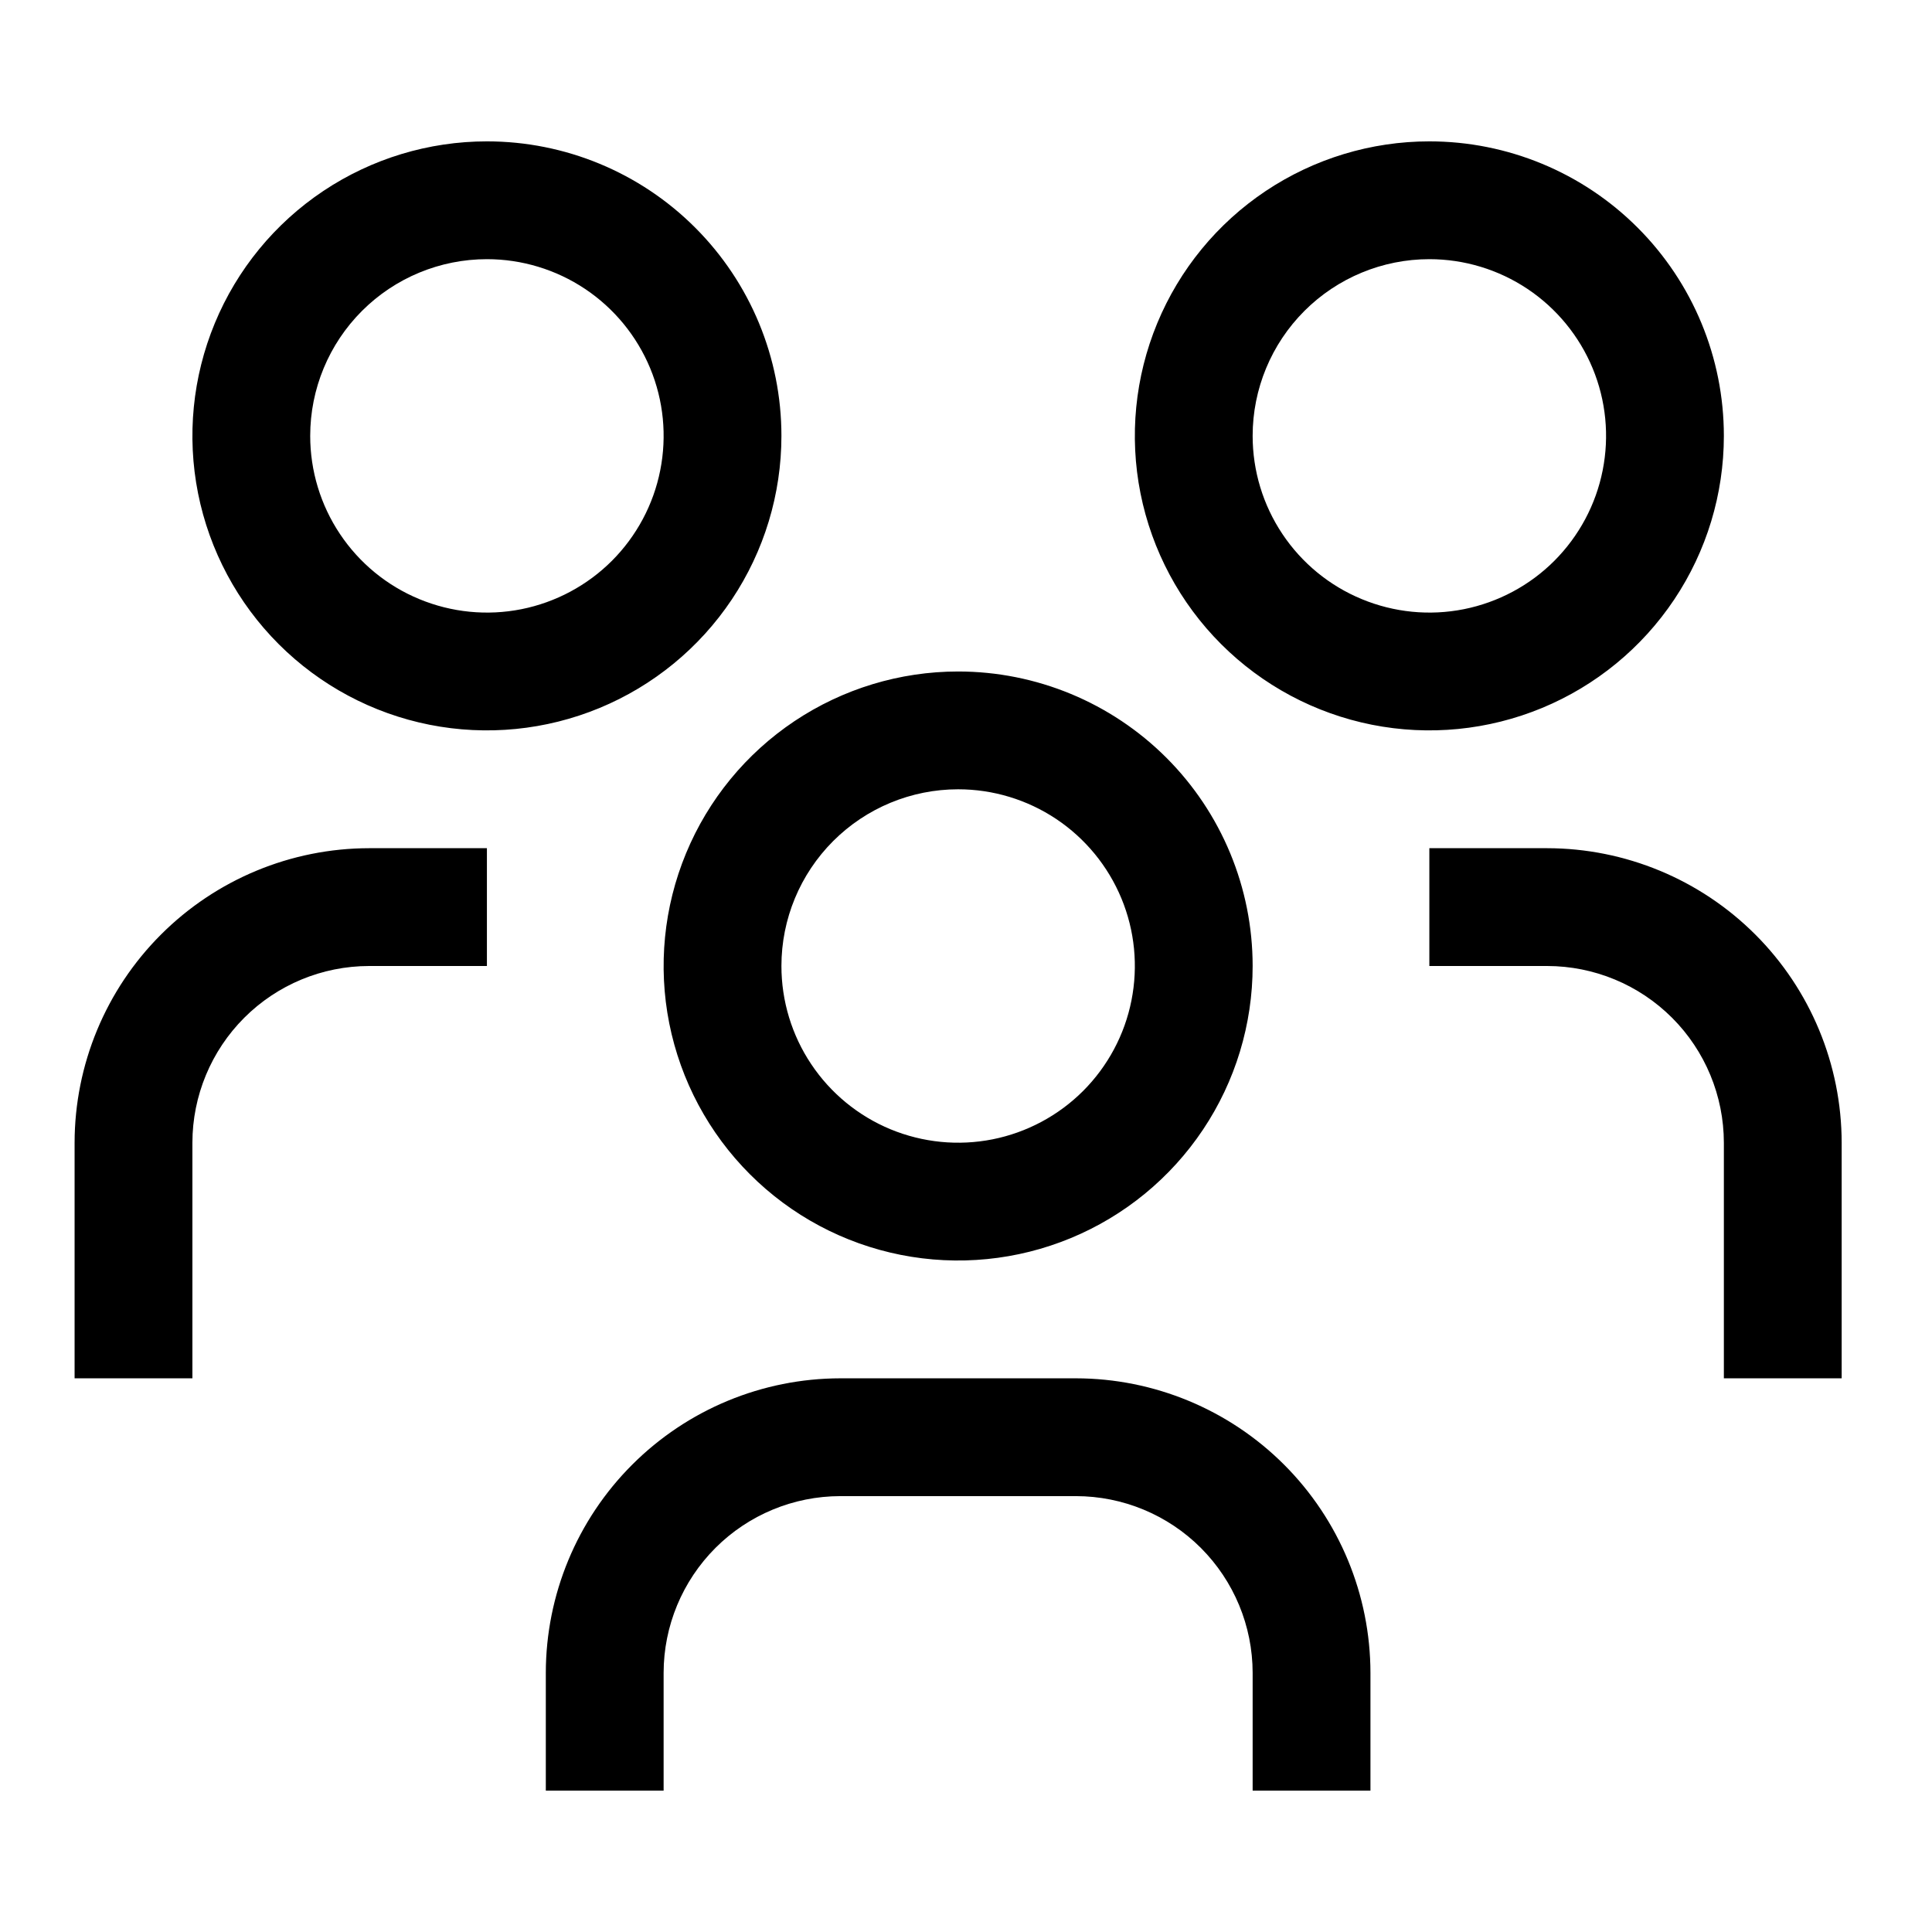 <svg width="41" height="41" viewBox="0 0 41 41" fill="none" xmlns="http://www.w3.org/2000/svg">
<g id="carbon:events">
<path id="Vector" d="M32.833 18H30.333V20.5H32.833C33.828 20.501 34.781 20.896 35.484 21.599C36.187 22.302 36.582 23.256 36.583 24.25V29.25H39.083V24.25C39.081 22.593 38.422 21.004 37.251 19.833C36.079 18.661 34.49 18.002 32.833 18ZM30.333 5.5C31.075 5.5 31.8 5.72 32.417 6.132C33.033 6.544 33.514 7.13 33.798 7.815C34.082 8.5 34.156 9.254 34.011 9.982C33.867 10.709 33.509 11.377 32.985 11.902C32.461 12.426 31.792 12.783 31.065 12.928C30.337 13.073 29.584 12.998 28.898 12.714C28.213 12.431 27.627 11.95 27.215 11.333C26.803 10.717 26.583 9.992 26.583 9.25C26.583 8.255 26.978 7.302 27.682 6.598C28.385 5.895 29.339 5.5 30.333 5.5ZM30.333 3C29.097 3 27.889 3.367 26.861 4.053C25.833 4.74 25.032 5.716 24.559 6.858C24.086 8 23.962 9.257 24.203 10.469C24.445 11.682 25.04 12.795 25.914 13.669C26.788 14.543 27.902 15.139 29.114 15.38C30.326 15.621 31.583 15.497 32.725 15.024C33.867 14.551 34.843 13.75 35.53 12.722C36.217 11.694 36.583 10.486 36.583 9.25C36.583 7.592 35.925 6.003 34.753 4.831C33.581 3.658 31.991 3 30.333 3ZM29.083 38H26.583V35.5C26.582 34.506 26.187 33.553 25.484 32.849C24.781 32.146 23.828 31.751 22.833 31.75H17.833C16.839 31.751 15.886 32.146 15.183 32.849C14.48 33.553 14.084 34.506 14.083 35.5V38H11.583V35.5C11.585 33.843 12.244 32.254 13.416 31.083C14.588 29.911 16.176 29.252 17.833 29.25H22.833C24.49 29.252 26.079 29.911 27.251 31.083C28.422 32.254 29.081 33.843 29.083 35.5V38ZM20.333 16.75C21.075 16.75 21.8 16.97 22.417 17.382C23.033 17.794 23.514 18.38 23.798 19.065C24.082 19.75 24.156 20.504 24.011 21.232C23.867 21.959 23.509 22.627 22.985 23.152C22.46 23.676 21.792 24.033 21.065 24.178C20.337 24.323 19.584 24.248 18.898 23.965C18.213 23.681 17.627 23.2 17.215 22.583C16.803 21.967 16.583 21.242 16.583 20.5C16.583 19.505 16.978 18.552 17.682 17.848C18.385 17.145 19.339 16.75 20.333 16.75ZM20.333 14.25C19.097 14.25 17.889 14.617 16.861 15.303C15.833 15.99 15.032 16.966 14.559 18.108C14.086 19.25 13.962 20.507 14.203 21.719C14.445 22.932 15.04 24.045 15.914 24.919C16.788 25.794 17.902 26.389 19.114 26.63C20.326 26.871 21.583 26.747 22.725 26.274C23.867 25.801 24.843 25 25.53 23.972C26.217 22.945 26.583 21.736 26.583 20.5C26.583 18.842 25.925 17.253 24.753 16.081C23.581 14.909 21.991 14.25 20.333 14.25ZM10.333 18H7.833C6.176 18.002 4.588 18.661 3.416 19.833C2.244 21.004 1.585 22.593 1.583 24.25V29.25H4.083V24.25C4.084 23.256 4.48 22.302 5.183 21.599C5.886 20.896 6.839 20.501 7.833 20.5H10.333V18ZM10.333 5.5C11.075 5.5 11.8 5.72 12.417 6.132C13.033 6.544 13.514 7.13 13.798 7.815C14.082 8.5 14.156 9.254 14.011 9.982C13.867 10.709 13.509 11.377 12.985 11.902C12.46 12.426 11.792 12.783 11.065 12.928C10.338 13.073 9.584 12.998 8.898 12.714C8.213 12.431 7.627 11.95 7.215 11.333C6.803 10.717 6.583 9.992 6.583 9.25C6.583 8.255 6.978 7.302 7.682 6.598C8.385 5.895 9.339 5.5 10.333 5.5ZM10.333 3C9.097 3 7.889 3.367 6.861 4.053C5.833 4.74 5.032 5.716 4.559 6.858C4.086 8 3.962 9.257 4.203 10.469C4.445 11.682 5.04 12.795 5.914 13.669C6.788 14.543 7.902 15.139 9.114 15.38C10.326 15.621 11.583 15.497 12.725 15.024C13.867 14.551 14.843 13.75 15.53 12.722C16.217 11.694 16.583 10.486 16.583 9.25C16.583 7.592 15.925 6.003 14.753 4.831C13.581 3.658 11.991 3 10.333 3Z" fill="black"/>
</g>
</svg>
